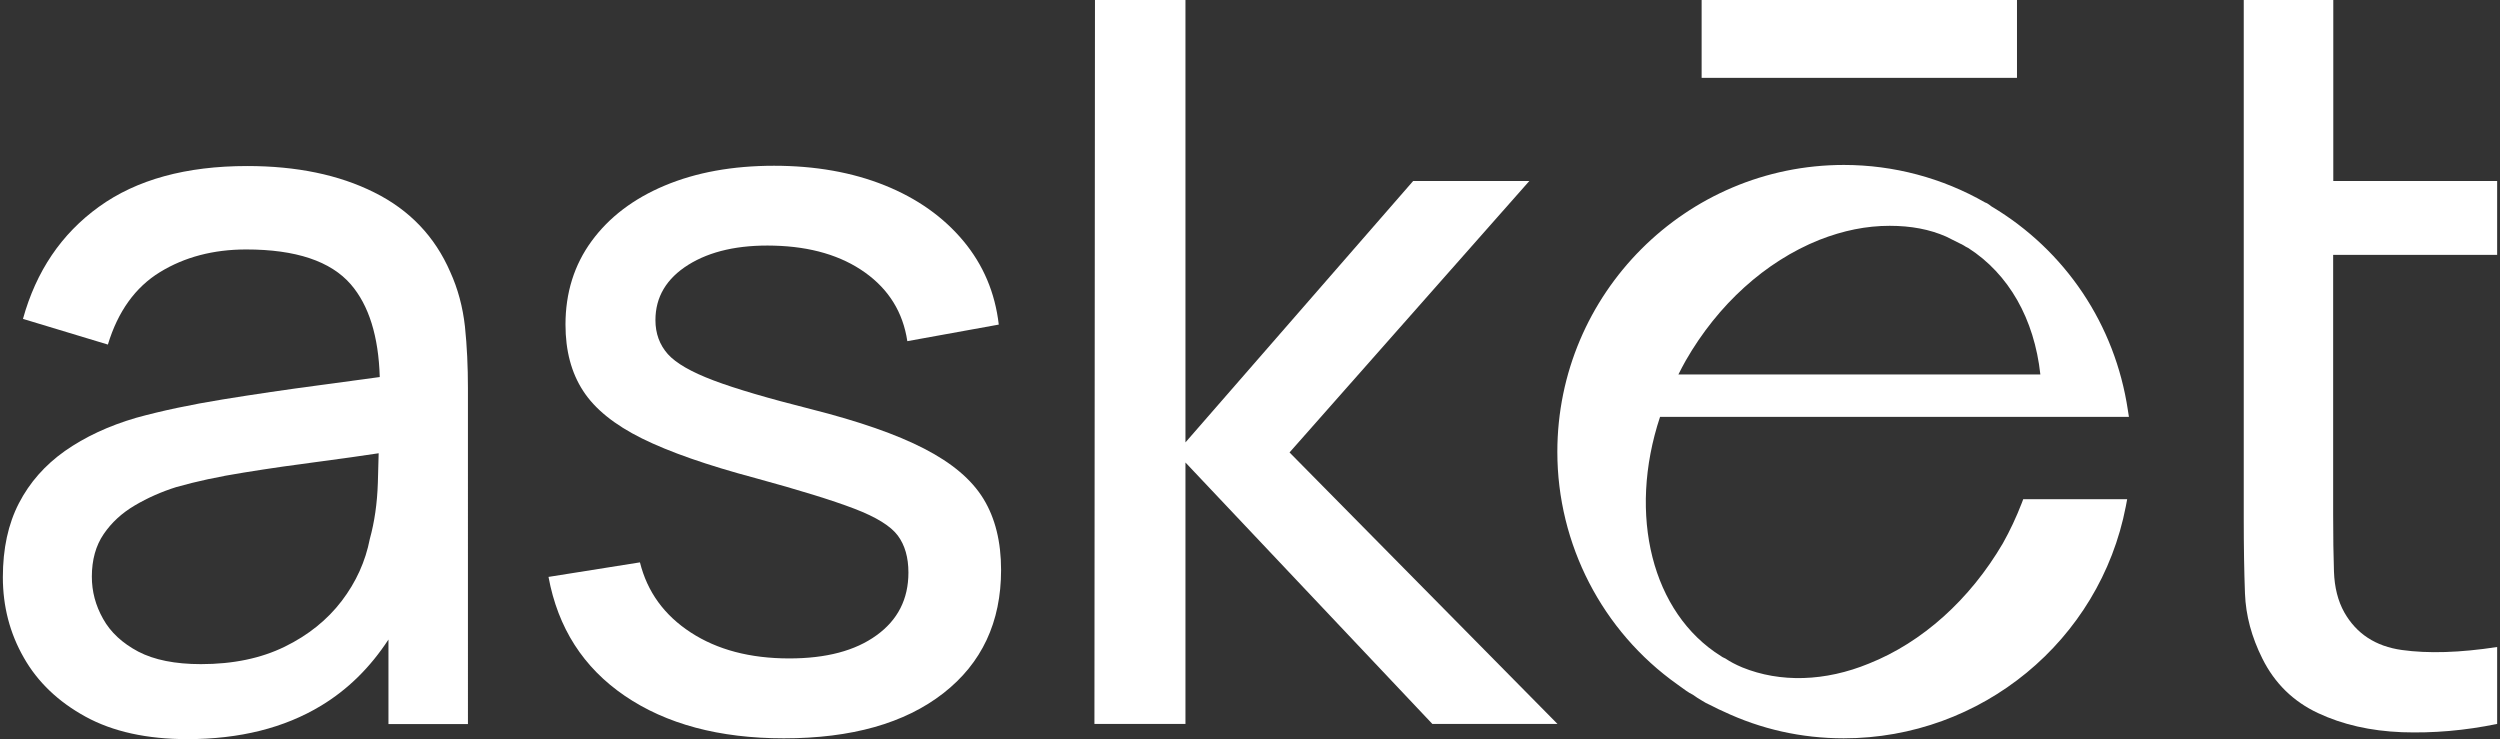 <?xml version="1.0" encoding="utf-8"?>
<!-- Generator: Adobe Illustrator 24.2.0, SVG Export Plug-In . SVG Version: 6.00 Build 0)  -->
<svg version="1.1" id="Layer_1" xmlns="http://www.w3.org/2000/svg" xmlns:xlink="http://www.w3.org/1999/xlink" x="0px" y="0px"
	 viewBox="0 0 184 54.39" style="enable-background:new 0 0 184 54.39;" xml:space="preserve">
<rect x="0" y="0" width="184" height="54.39" fill="#333333" stroke="none"/>
<style type="text/css">
	.st0{fill:#FFFFFF;}
</style>
<g>
	<path class="st0" d="M156.69,30.69l-0.08-0.51c-0.94-6.29-4.6-11.75-10.04-14.99c-0.09-0.08-0.19-0.14-0.26-0.19
		c-0.07-0.05-0.15-0.08-0.21-0.1c-3.14-1.8-6.73-2.76-10.39-2.76c-11.63,0-21.09,9.47-21.09,21.12c0,6.79,3.3,13.19,8.83,17.11
		l0.18,0.13c0.32,0.23,0.64,0.48,0.96,0.63c0.21,0.16,0.45,0.3,0.68,0.44l0.27,0.16c0.19,0.09,0.37,0.18,0.55,0.27
		c0.26,0.13,0.5,0.26,0.73,0.35c2.78,1.32,5.77,1.99,8.88,1.99c10.12,0,18.85-7.18,20.76-17.07l0.1-0.53h-7.65l-0.11,0.29
		c-0.39,1.01-0.87,2.04-1.39,2.96c-2.43,4.15-5.94,7.29-9.86,8.85c-3.21,1.32-6.52,1.42-9.32,0.28c-0.52-0.22-0.89-0.42-1.25-0.66
		l-0.11-0.05c-0.05-0.02-0.14-0.07-0.22-0.13c-5.05-3.16-6.87-10.36-4.47-17.6H156.69z M124.07,26.54c2.37-4.13,5.86-7.29,9.82-8.88
		c1.78-0.7,3.48-1.04,5.19-1.04c1.58,0,2.94,0.26,4.15,0.79l1.04,0.52l0.11,0.05c0.04,0.03,0.1,0.06,0.16,0.09
		c0.09,0.06,0.2,0.13,0.32,0.18c2.99,1.92,4.86,5.21,5.31,9.31h-26.64C123.7,27.21,123.89,26.87,124.07,26.54z"/>
	<path class="st0" d="M33.14,20.02c-1.13-2.61-3-4.57-5.6-5.86c-2.6-1.3-5.72-1.94-9.34-1.94c-4.51,0-8.15,1-10.92,3
		s-4.62,4.75-5.59,8.25l6.25,1.89c0.74-2.44,2.02-4.22,3.83-5.33c1.81-1.11,3.93-1.67,6.35-1.67c3.65,0,6.22,0.86,7.7,2.57
		c1.33,1.54,2.04,3.82,2.13,6.82c-1.42,0.19-2.89,0.39-4.43,0.6c-2.42,0.32-4.8,0.67-7.14,1.05c-2.34,0.38-4.47,0.83-6.36,1.35
		c-2.02,0.59-3.77,1.41-5.24,2.44c-1.47,1.04-2.6,2.32-3.39,3.85c-0.79,1.53-1.18,3.34-1.18,5.44c0,2.15,0.51,4.12,1.54,5.92
		c1.02,1.8,2.54,3.25,4.55,4.35c2.01,1.1,4.51,1.65,7.49,1.65c3.85,0,7.13-0.82,9.84-2.46c1.97-1.19,3.62-2.82,4.96-4.87v6.22h5.85
		V28.56c0-1.58-0.07-3.09-0.22-4.53C34.06,22.59,33.7,21.25,33.14,20.02z M27.22,39.66c-0.32,1.65-1.01,3.18-2.07,4.57
		c-1.06,1.39-2.46,2.52-4.2,3.37c-1.74,0.85-3.79,1.28-6.16,1.28c-1.9,0-3.44-0.31-4.61-0.92c-1.17-0.62-2.04-1.42-2.59-2.41
		c-0.56-0.99-0.83-2.02-0.83-3.11c0-1.23,0.29-2.28,0.87-3.13c0.58-0.85,1.34-1.55,2.29-2.11c0.95-0.56,1.97-1.01,3.05-1.35
		c1.48-0.42,3.14-0.78,4.98-1.07c1.84-0.3,3.8-0.58,5.88-0.85c1.33-0.17,2.69-0.37,4.04-0.57c-0.01,0.63-0.03,1.35-0.06,2.19
		C27.76,37.06,27.56,38.43,27.22,39.66z"/>
	<path class="st0" d="M68.02,33.02c-2.03-1.05-4.82-2.02-8.34-2.91c-3.13-0.79-5.52-1.49-7.16-2.11c-1.64-0.62-2.76-1.26-3.37-1.94
		c-0.6-0.68-0.91-1.51-0.91-2.5c0-1.7,0.81-3.06,2.42-4.07c1.62-1.01,3.72-1.48,6.31-1.41c2.71,0.07,4.95,0.73,6.7,1.98
		c1.75,1.25,2.79,2.93,3.11,5.05l6.73-1.22c-0.27-2.34-1.14-4.4-2.61-6.16s-3.4-3.13-5.79-4.09s-5.11-1.44-8.14-1.44
		c-3.06,0-5.74,0.49-8.05,1.46s-4.1,2.34-5.38,4.09c-1.28,1.75-1.92,3.8-1.92,6.14c0,1.92,0.43,3.55,1.3,4.88
		c0.86,1.33,2.31,2.5,4.33,3.5c2.02,1,4.8,1.97,8.32,2.91c3.26,0.89,5.69,1.64,7.31,2.26c1.62,0.62,2.68,1.28,3.2,1.98
		c0.52,0.7,0.78,1.61,0.78,2.72c0,1.95-0.78,3.49-2.35,4.62c-1.57,1.14-3.71,1.7-6.42,1.7c-2.89,0-5.3-0.64-7.25-1.91
		c-1.95-1.27-3.2-2.99-3.74-5.16l-6.73,1.07c0.69,3.75,2.56,6.67,5.61,8.75c3.05,2.08,6.95,3.13,11.71,3.13
		c4.98,0,8.89-1.1,11.73-3.31c2.84-2.21,4.26-5.24,4.26-9.08c0-2.07-0.43-3.82-1.3-5.24S70.06,34.07,68.02,33.02z"/>
	<polygon class="st0" points="112.56,13.32 104.01,13.32 87.25,32.56 87.25,0 80.59,0 80.55,53.28 87.25,53.28 87.25,34.04 
		105.42,53.28 114.63,53.28 94.91,33.3 	"/>
	<path class="st0" d="M183.79,18.76v-5.44h-12.06V0h-6.59v13.32v5.44v19.43c0,2.05,0.03,3.88,0.09,5.49
		c0.06,1.62,0.49,3.21,1.28,4.79c0.91,1.83,2.28,3.16,4.09,4.01c1.81,0.85,3.87,1.32,6.18,1.41c2.31,0.08,4.64-0.12,7.01-0.61v-5.66
		c-2.74,0.42-5.08,0.49-7.01,0.22c-1.94-0.27-3.35-1.2-4.24-2.77c-0.47-0.84-0.72-1.84-0.76-3c-0.04-1.16-0.06-2.55-0.06-4.18V18.76
		H183.79z"/>
	<rect x="125.24" class="st0" width="23.21" height="5.73"/>
</g>
</svg>
